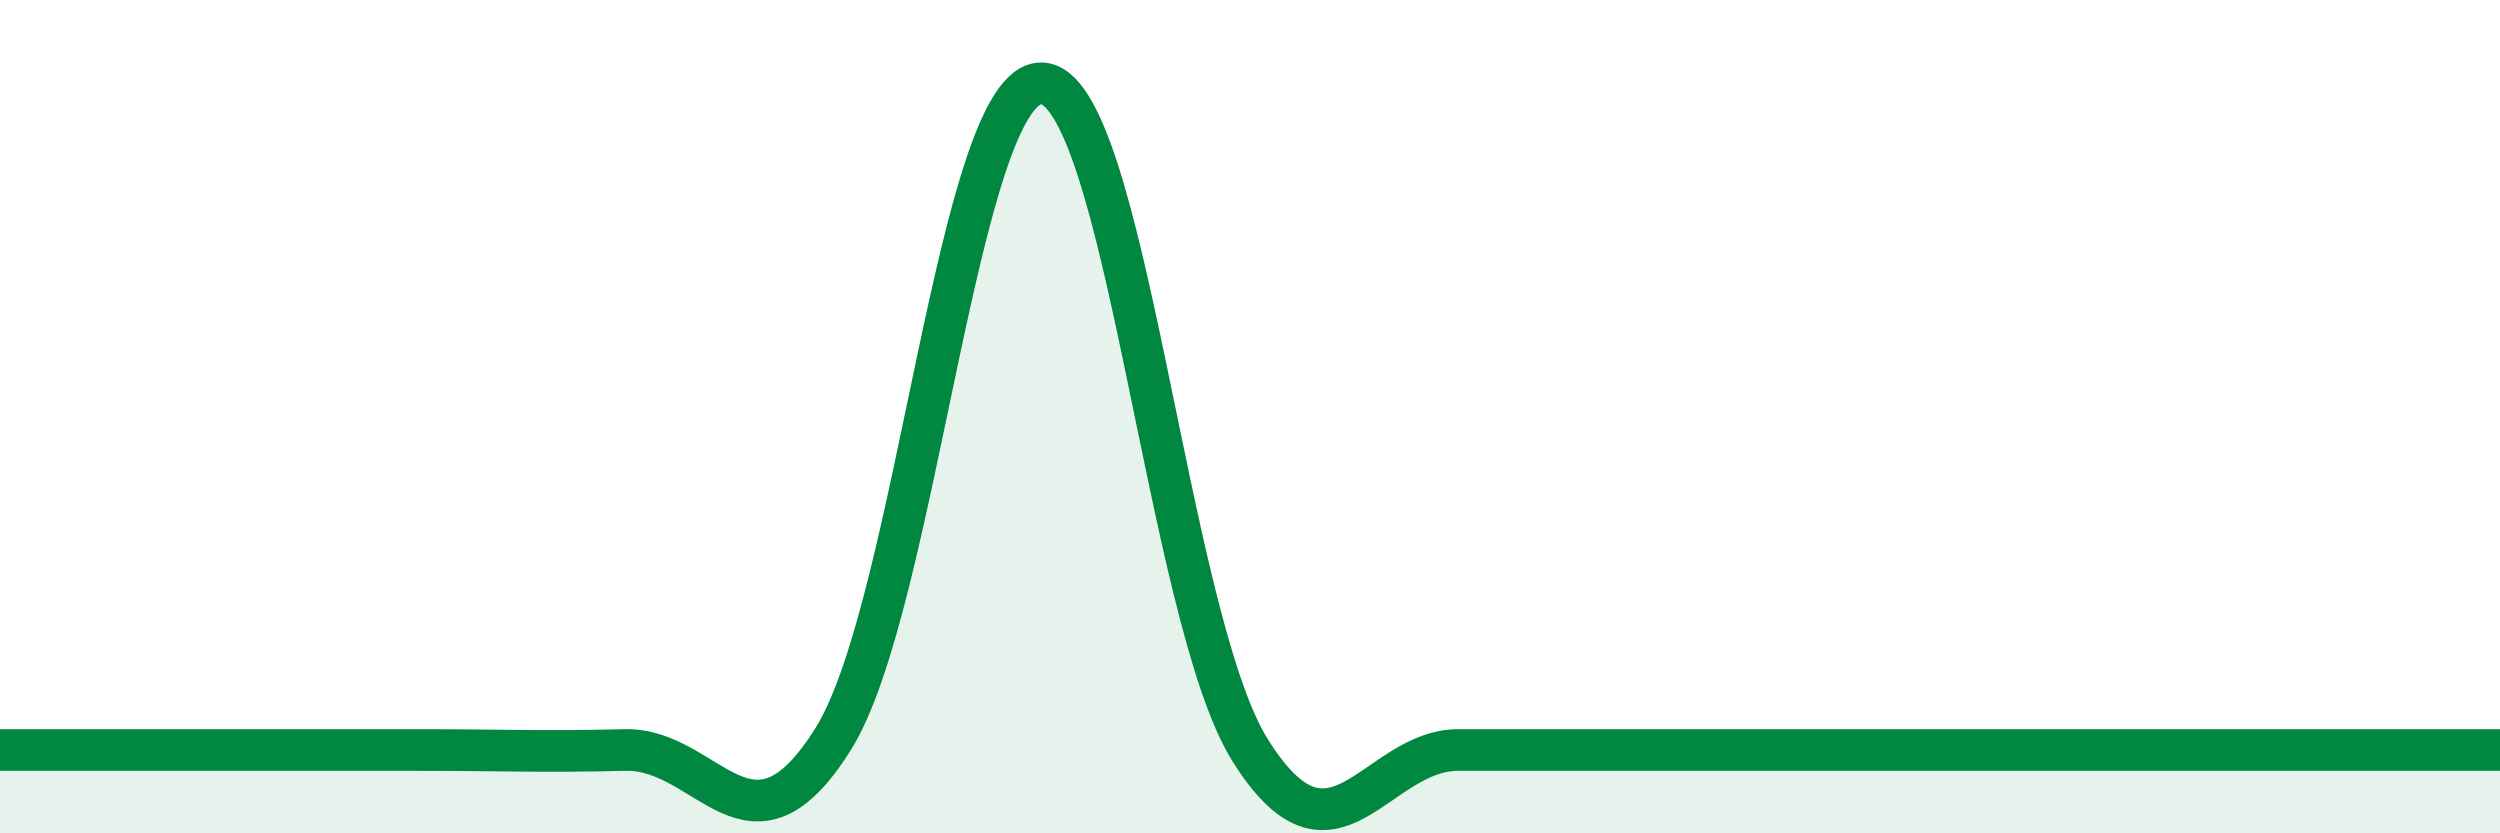 
    <svg width="60" height="20" viewBox="0 0 60 20" xmlns="http://www.w3.org/2000/svg">
      <path
        d="M 0,18 C 1,18 3,18 5,18 C 7,18 8,18 10,18 C 12,18 13,18.05 15,18 C 17,17.95 18,20.93 20,17.73 C 22,14.53 23,1.95 25,2 C 27,2.05 28,14.8 30,18 C 32,21.2 33,18 35,18 C 37,18 38,18 40,18 C 42,18 43,18 45,18 C 47,18 47,18 50,18 C 53,18 58,18 60,18L60 20L0 20Z"
        fill="#008740"
        opacity="0.1"
        stroke-linecap="round"
        stroke-linejoin="round"
      />
      <path
        d="M 0,18 C 1,18 3,18 5,18 C 7,18 8,18 10,18 C 12,18 13,18.05 15,18 C 17,17.95 18,20.93 20,17.73 C 22,14.53 23,1.95 25,2 C 27,2.05 28,14.8 30,18 C 32,21.2 33,18 35,18 C 37,18 38,18 40,18 C 42,18 43,18 45,18 C 47,18 47,18 50,18 C 53,18 58,18 60,18"
        stroke="#008740"
        stroke-width="1"
        fill="none"
        stroke-linecap="round"
        stroke-linejoin="round"
      />
    </svg>
  